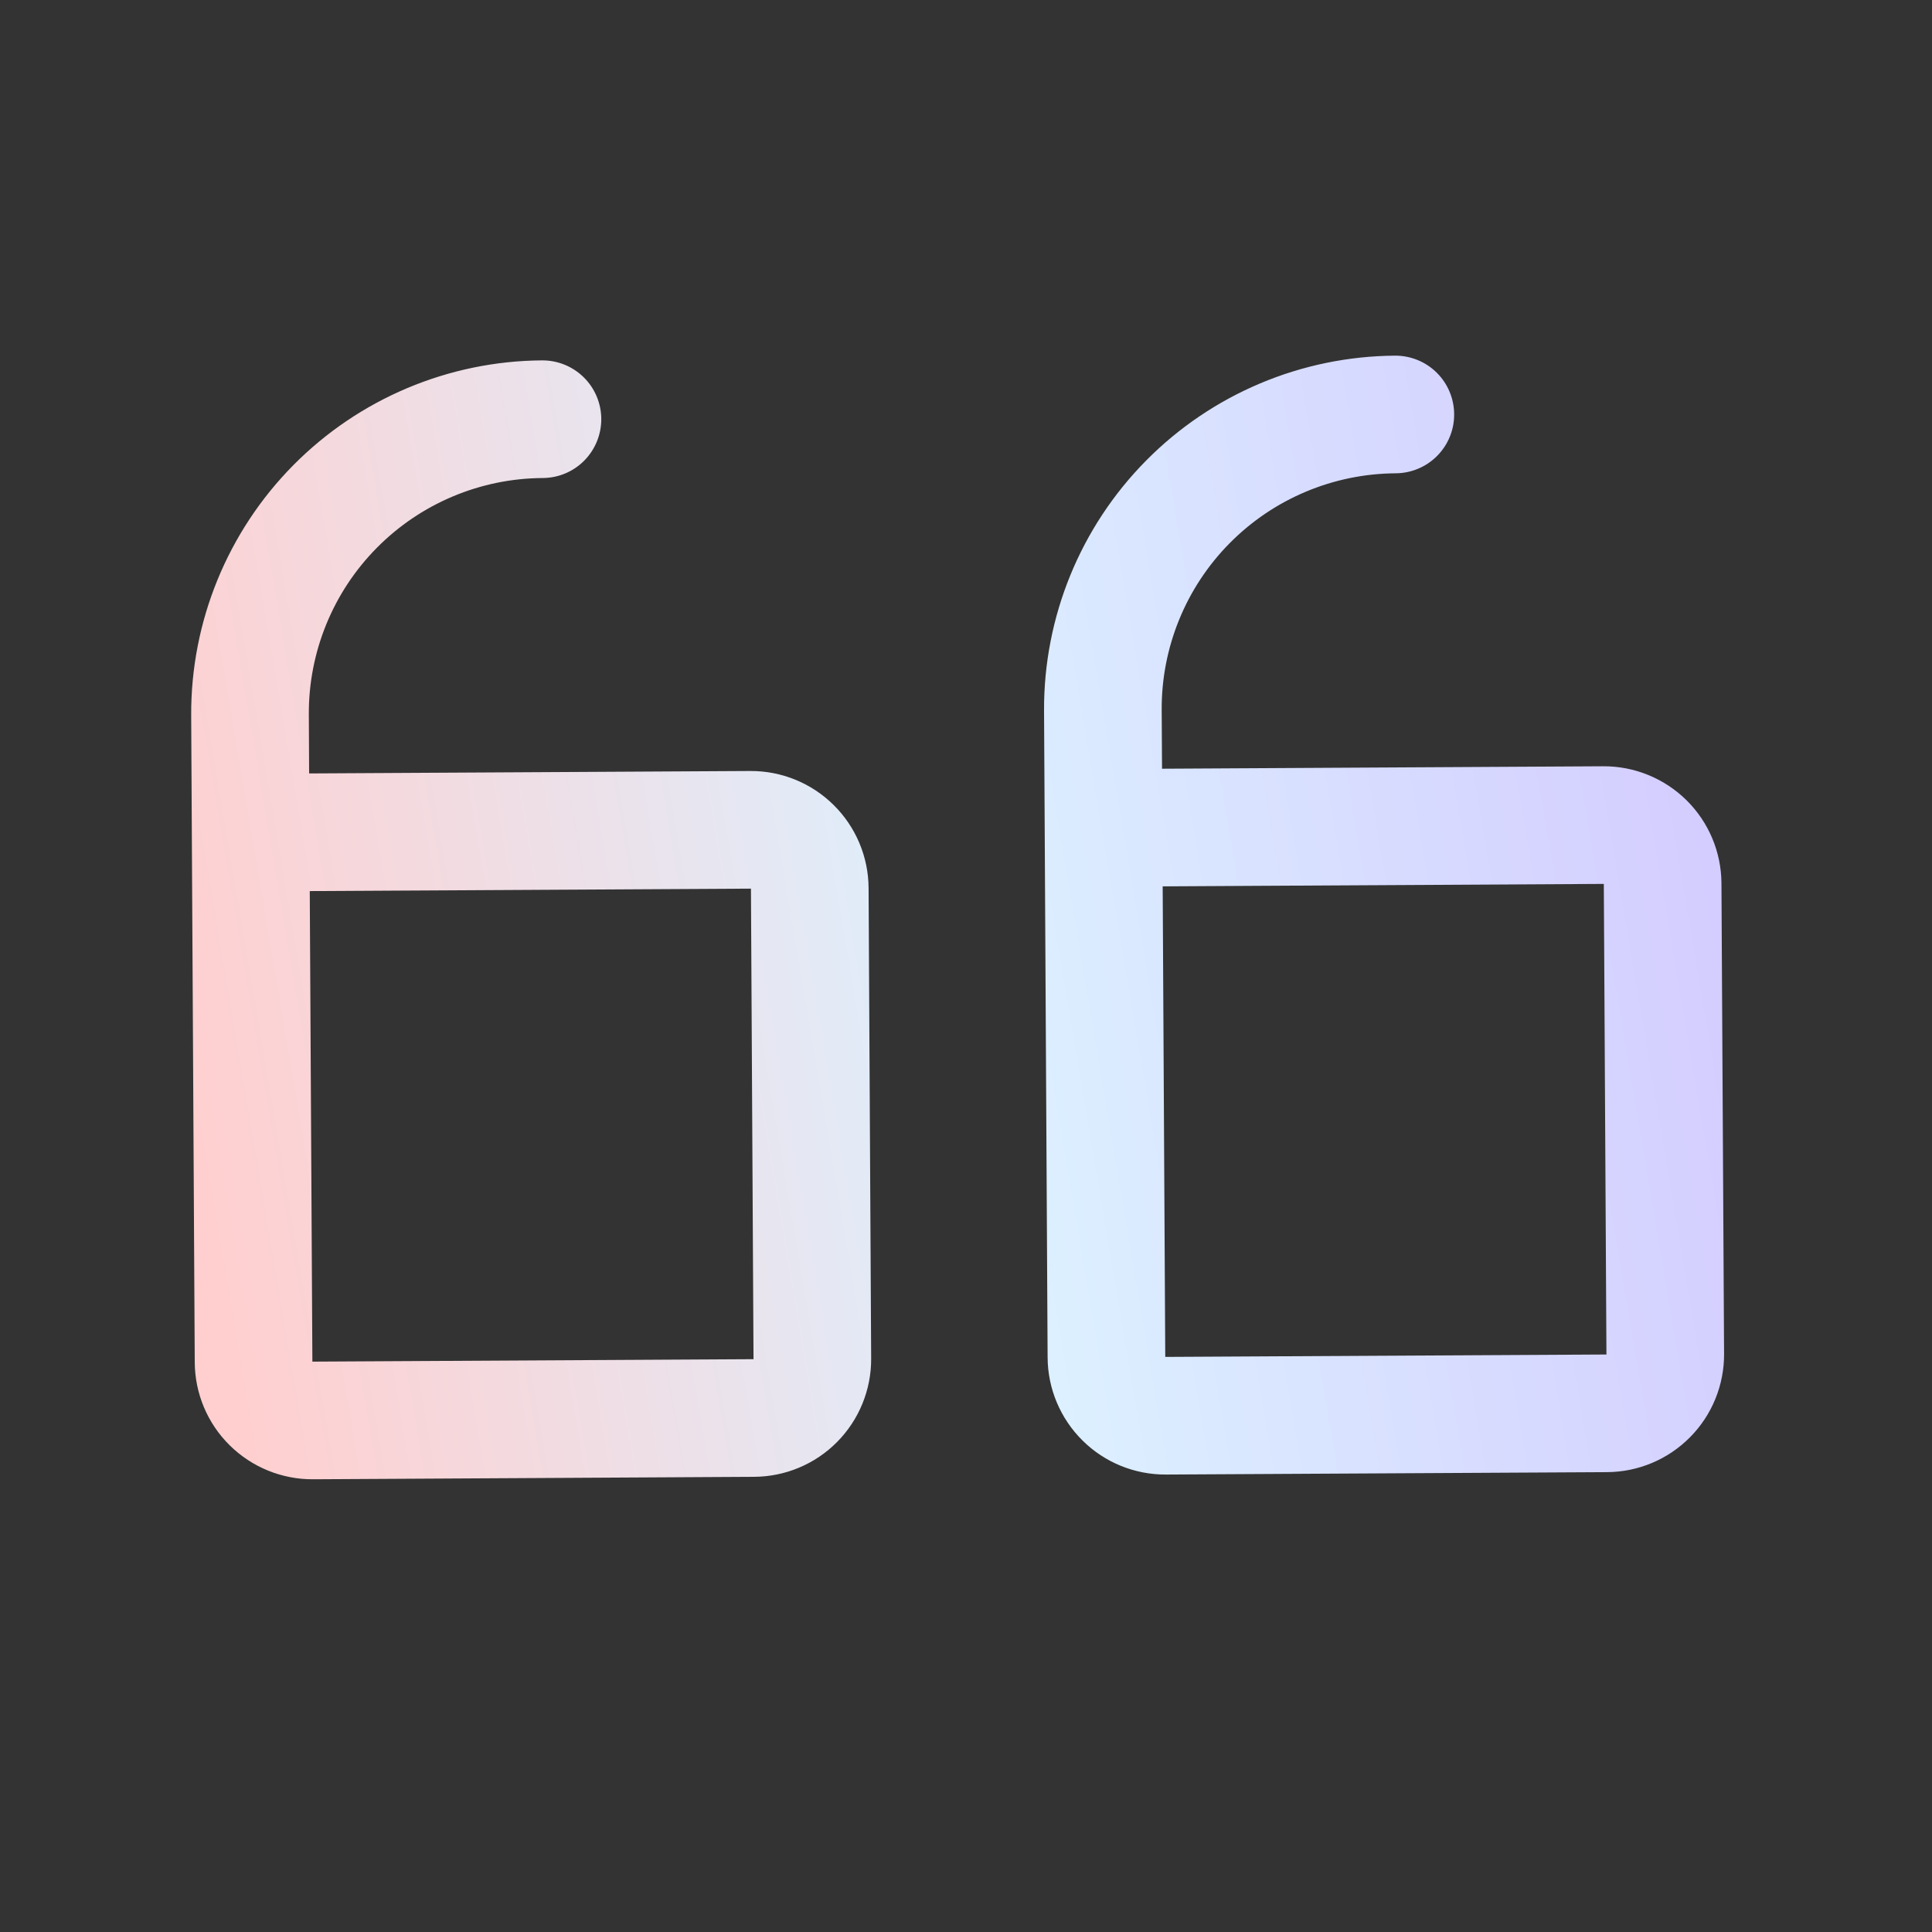 <svg width="45" height="45" viewBox="0 0 45 45" fill="none" xmlns="http://www.w3.org/2000/svg">
<rect x="0" y="0" width="45" height="45" fill="#333333" stroke="none"/>
<path d="M27.157 34.345L37.432 34.289C38.158 34.285 38.854 33.992 39.365 33.475C39.876 32.959 40.161 32.26 40.157 31.533L40.096 20.573C40.092 19.846 39.8 19.151 39.283 18.64C38.766 18.129 38.068 17.844 37.341 17.848L27.066 17.905L27.058 16.535C27.05 15.082 27.62 13.684 28.642 12.651C29.664 11.618 31.055 11.033 32.508 11.024C32.871 11.022 33.219 10.876 33.474 10.618C33.73 10.36 33.873 10.01 33.87 9.647C33.868 9.283 33.722 8.936 33.464 8.68C33.206 8.425 32.856 8.282 32.493 8.284C30.313 8.299 28.229 9.177 26.696 10.727C25.163 12.276 24.308 14.371 24.318 16.55L24.401 31.62C24.405 32.347 24.698 33.042 25.215 33.553C25.731 34.065 26.43 34.349 27.157 34.345ZM27.081 20.645L37.356 20.588L37.417 31.549L27.141 31.605L27.081 20.645ZM7.291 34.455L17.566 34.398C18.293 34.394 18.988 34.102 19.499 33.585C20.01 33.068 20.295 32.37 20.291 31.643L20.231 20.683C20.227 19.956 19.934 19.261 19.417 18.75C18.901 18.239 18.202 17.954 17.475 17.958L7.2 18.015L7.193 16.645C7.185 15.191 7.754 13.794 8.776 12.761C9.798 11.727 11.189 11.142 12.643 11.134C13.006 11.132 13.354 10.986 13.609 10.728C13.864 10.469 14.007 10.12 14.005 9.757C14.003 9.393 13.857 9.046 13.598 8.79C13.34 8.535 12.991 8.392 12.627 8.394C10.448 8.408 8.363 9.287 6.831 10.836C5.298 12.386 4.443 14.48 4.453 16.66L4.536 31.73C4.54 32.457 4.832 33.152 5.349 33.663C5.866 34.174 6.564 34.459 7.291 34.455ZM7.215 20.755L17.491 20.698L17.551 31.658L7.276 31.715L7.215 20.755Z" fill="url(#paint0_linear_5029_5763)"/>
<defs>
<linearGradient id="paint0_linear_5029_5763" x1="40.035" y1="9.496" x2="2.626" y2="15.828" gradientUnits="userSpaceOnUse">
<stop stop-color="#D3C9FF"/>
<stop offset="0.5" stop-color="#DCF0FF"/>
<stop offset="1" stop-color="#FFCFCF"/>
</linearGradient>
</defs>
</svg>
